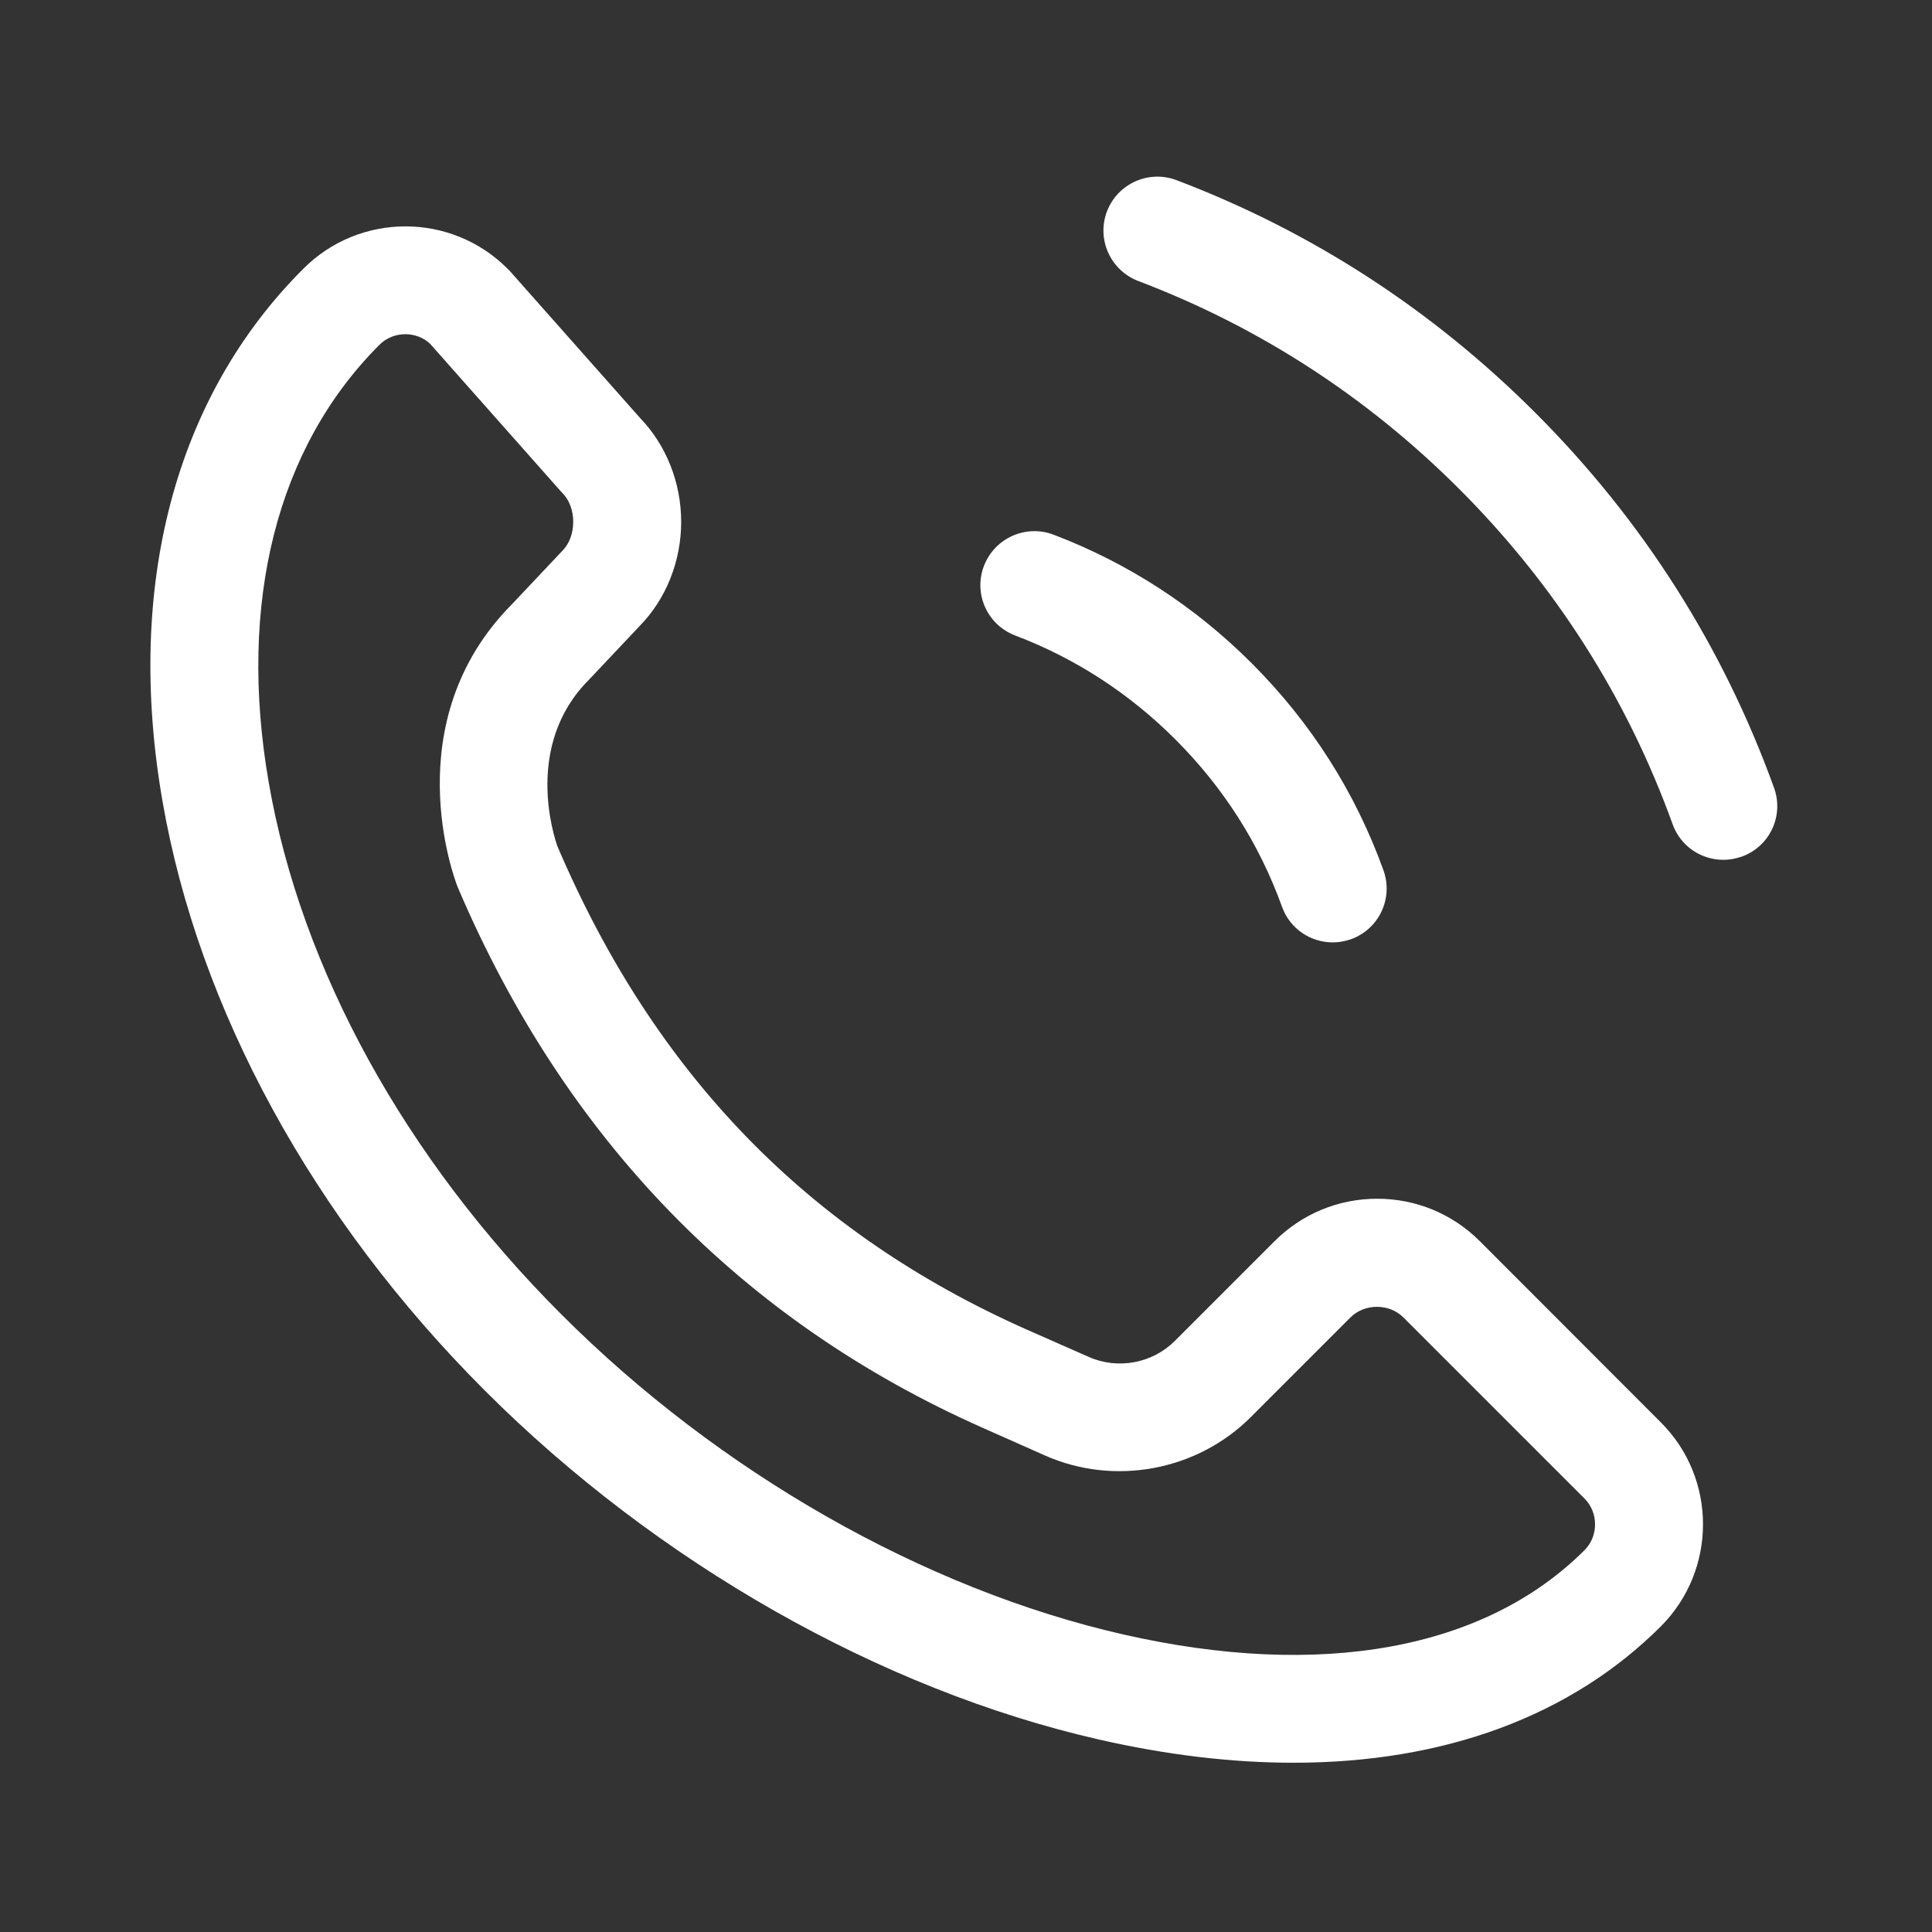 <?xml version="1.0" standalone="no"?><!DOCTYPE svg PUBLIC "-//W3C//DTD SVG 1.1//EN" "http://www.w3.org/Graphics/SVG/1.1/DTD/svg11.dtd"><svg t="1751533498474" class="icon" viewBox="0 0 1024 1024" version="1.1" xmlns="http://www.w3.org/2000/svg" p-id="10946" xmlns:xlink="http://www.w3.org/1999/xlink" width="200" height="200"><rect x="0" y="0" width="1024" height="1024" fill="#333333" stroke="none"/><path d="M940.27 417.554c-27.113-75.058-69.675-141.943-126.492-198.759-54.624-54.624-118.518-96.09-190.187-123.303-14.752-5.582-31.199 1.794-36.881 16.547-5.582 14.752 1.794 31.199 16.547 36.881C667.349 173.242 724.565 210.322 773.408 259.165c50.836 50.836 88.913 110.643 113.135 177.727 4.187 11.662 15.151 18.839 26.913 18.839 3.19 0 6.479-0.598 9.669-1.695 14.852-5.283 22.527-21.63 17.145-36.482zM538.066 336.815c31.997 12.161 60.505 30.701 84.926 55.122 25.418 25.418 44.457 55.222 56.518 88.714 4.187 11.662 15.151 18.839 26.913 18.839 3.19 0 6.479-0.598 9.669-1.695 14.852-5.383 22.527-21.73 17.145-36.582-14.952-41.466-38.476-78.348-69.875-109.746-30.103-30.103-65.489-53.029-104.962-68.081-14.752-5.582-31.199 1.794-36.881 16.547-5.682 14.752 1.794 31.299 16.547 36.881zM784.372 657.88c-14.553-14.553-33.891-22.527-54.425-22.527s-39.872 7.974-54.425 22.527l-52.83 52.83c-11.862 11.862-30.203 15.351-45.653 8.473L544.246 704.729c-115.627-51.335-197.065-135.065-248.798-256.174-1.794-5.084-17.942-53.727 16.746-88.315l26.614-28.209c14.154-14.354 22.228-34.489 22.228-55.421 0-20.833-7.974-40.769-21.83-55.122L270.129 143.537l-1.196-1.196c-29.804-29.804-78.248-29.804-108.052 0-68.081 67.881-94.595 168.158-74.759 282.29 19.138 110.444 79.843 221.387 170.849 312.393 91.106 91.106 209.624 158.489 325.252 184.904 36.183 8.273 70.772 12.36 103.367 12.36 79.743 0 147.026-24.621 194.772-72.367 29.704-29.804 29.704-78.348-0.1-108.052L784.372 657.88z m55.521 163.673c-52.83 52.83-139.849 68.679-244.911 44.656-105.46-24.122-213.911-85.923-297.541-169.653-82.733-82.733-137.856-182.811-155-281.792-16.547-95.293 4.286-177.727 58.711-232.052 3.688-3.688 8.672-5.582 13.656-5.582 4.785 0 9.569 1.695 13.158 5.084l68.878 77.749 1.196 1.296c3.688 3.688 5.781 9.27 5.781 15.351s-2.093 11.662-5.781 15.351l-26.614 28.209c-62 62.399-30.502 145.73-29.106 149.319l0.299 0.797c56.917 133.47 150.515 229.859 278.403 286.576l32.794 14.553c36.781 16.347 80.64 8.174 109.148-20.334l52.83-52.83c7.476-7.476 20.534-7.476 28.01 0l95.991 95.991c7.476 7.376 7.476 19.936 0.1 27.312z" p-id="10947" fill="#ffffff"></path></svg>